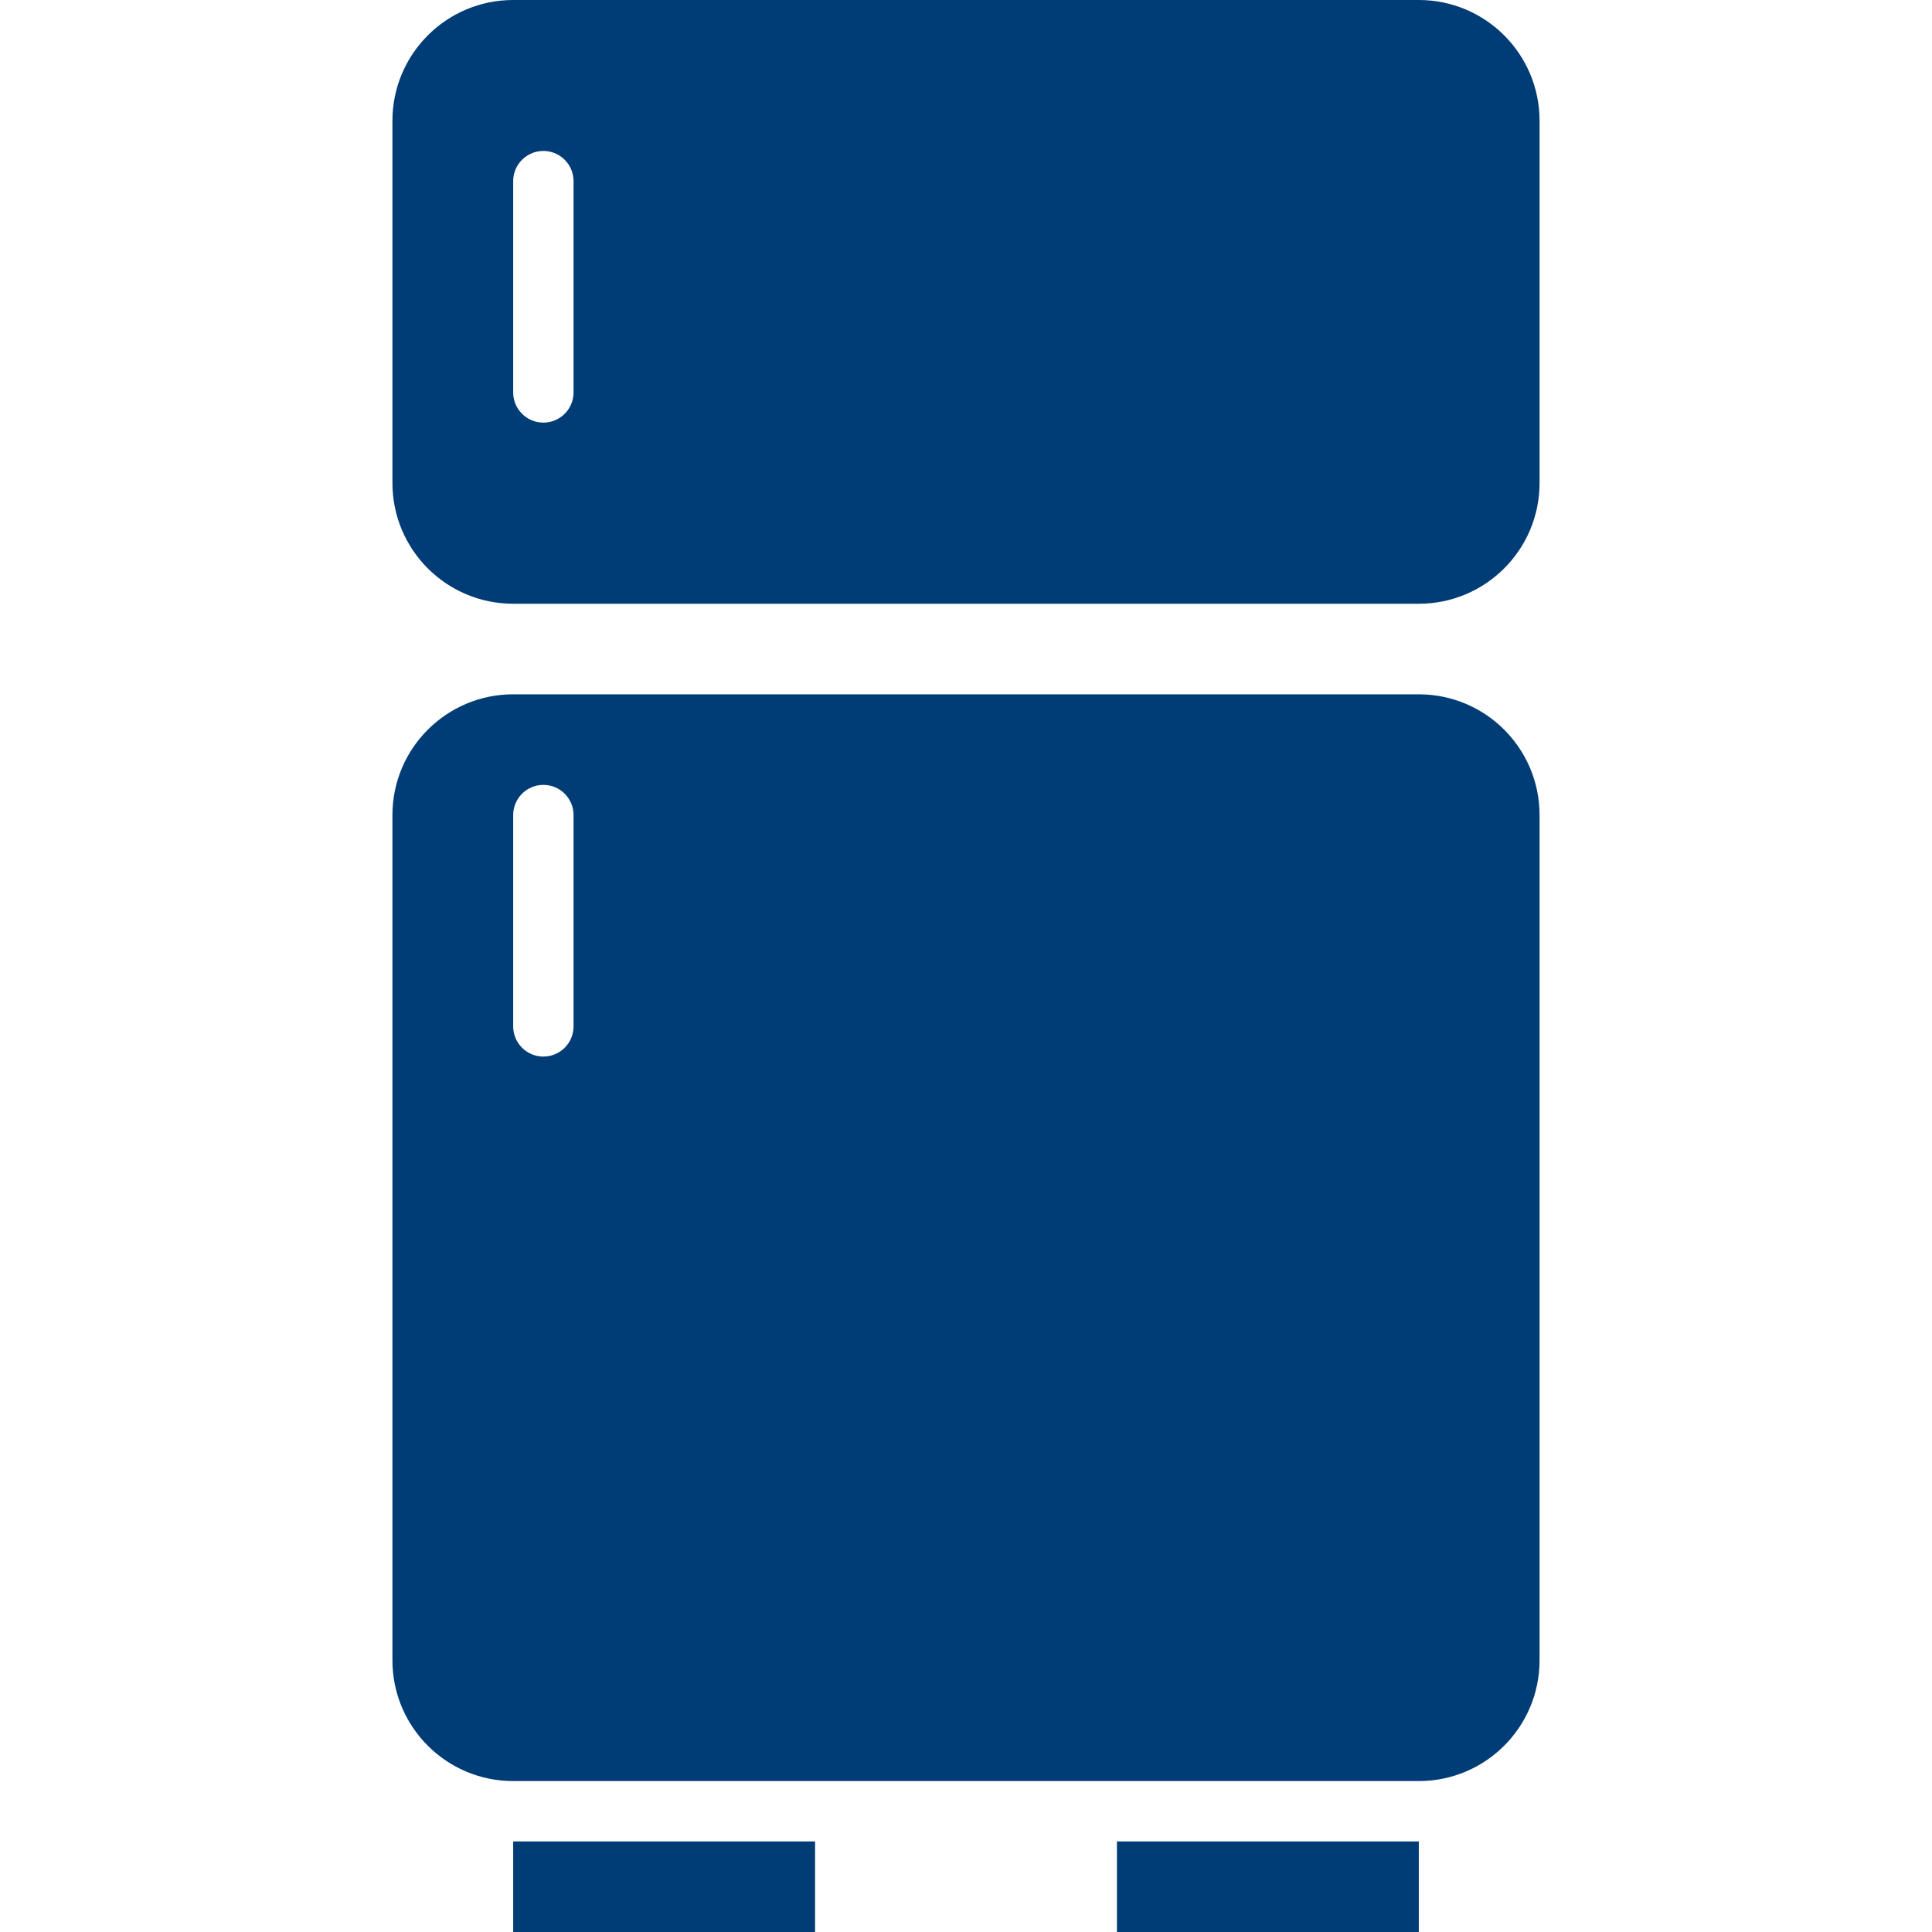 <svg xmlns="http://www.w3.org/2000/svg" xmlns:xlink="http://www.w3.org/1999/xlink" fill="#003c75" id="Capa_1" viewBox="0 0 612 612" xml:space="preserve">  <g id="SVGRepo_bgCarrier" stroke-width="0"></g>  <g id="SVGRepo_tracerCarrier" stroke-linecap="round" stroke-linejoin="round"></g>  <g id="SVGRepo_iconCarrier"> <g> <rect x="162.562" y="583.312" width="95.625" height="28.688"></rect> <rect x="353.812" y="583.312" width="95.625" height="28.688"></rect> <path d="M162.562,191.25h286.875c21.124,0,38.25-17.126,38.25-38.25V38.25c0-21.124-17.126-38.25-38.25-38.25H162.562 c-21.124,0-38.25,17.126-38.25,38.25V153C124.312,174.124,141.439,191.25,162.562,191.25z M162.562,57.375 c0-5.278,4.284-9.562,9.562-9.562s9.562,4.284,9.562,9.562v66.938c0,5.278-4.284,9.562-9.562,9.562s-9.562-4.284-9.562-9.562 V57.375z"></path> <path d="M162.562,564.188h286.875c21.124,0,38.25-17.127,38.25-38.25v-267.75c0-21.124-17.126-38.25-38.25-38.25H162.562 c-21.124,0-38.25,17.126-38.25,38.25v267.75C124.312,547.061,141.439,564.188,162.562,564.188z M162.562,258.188 c0-5.278,4.284-9.562,9.562-9.562s9.562,4.284,9.562,9.562v66.938c0,5.278-4.284,9.562-9.562,9.562s-9.562-4.284-9.562-9.562 V258.188z"></path> </g> </g></svg>